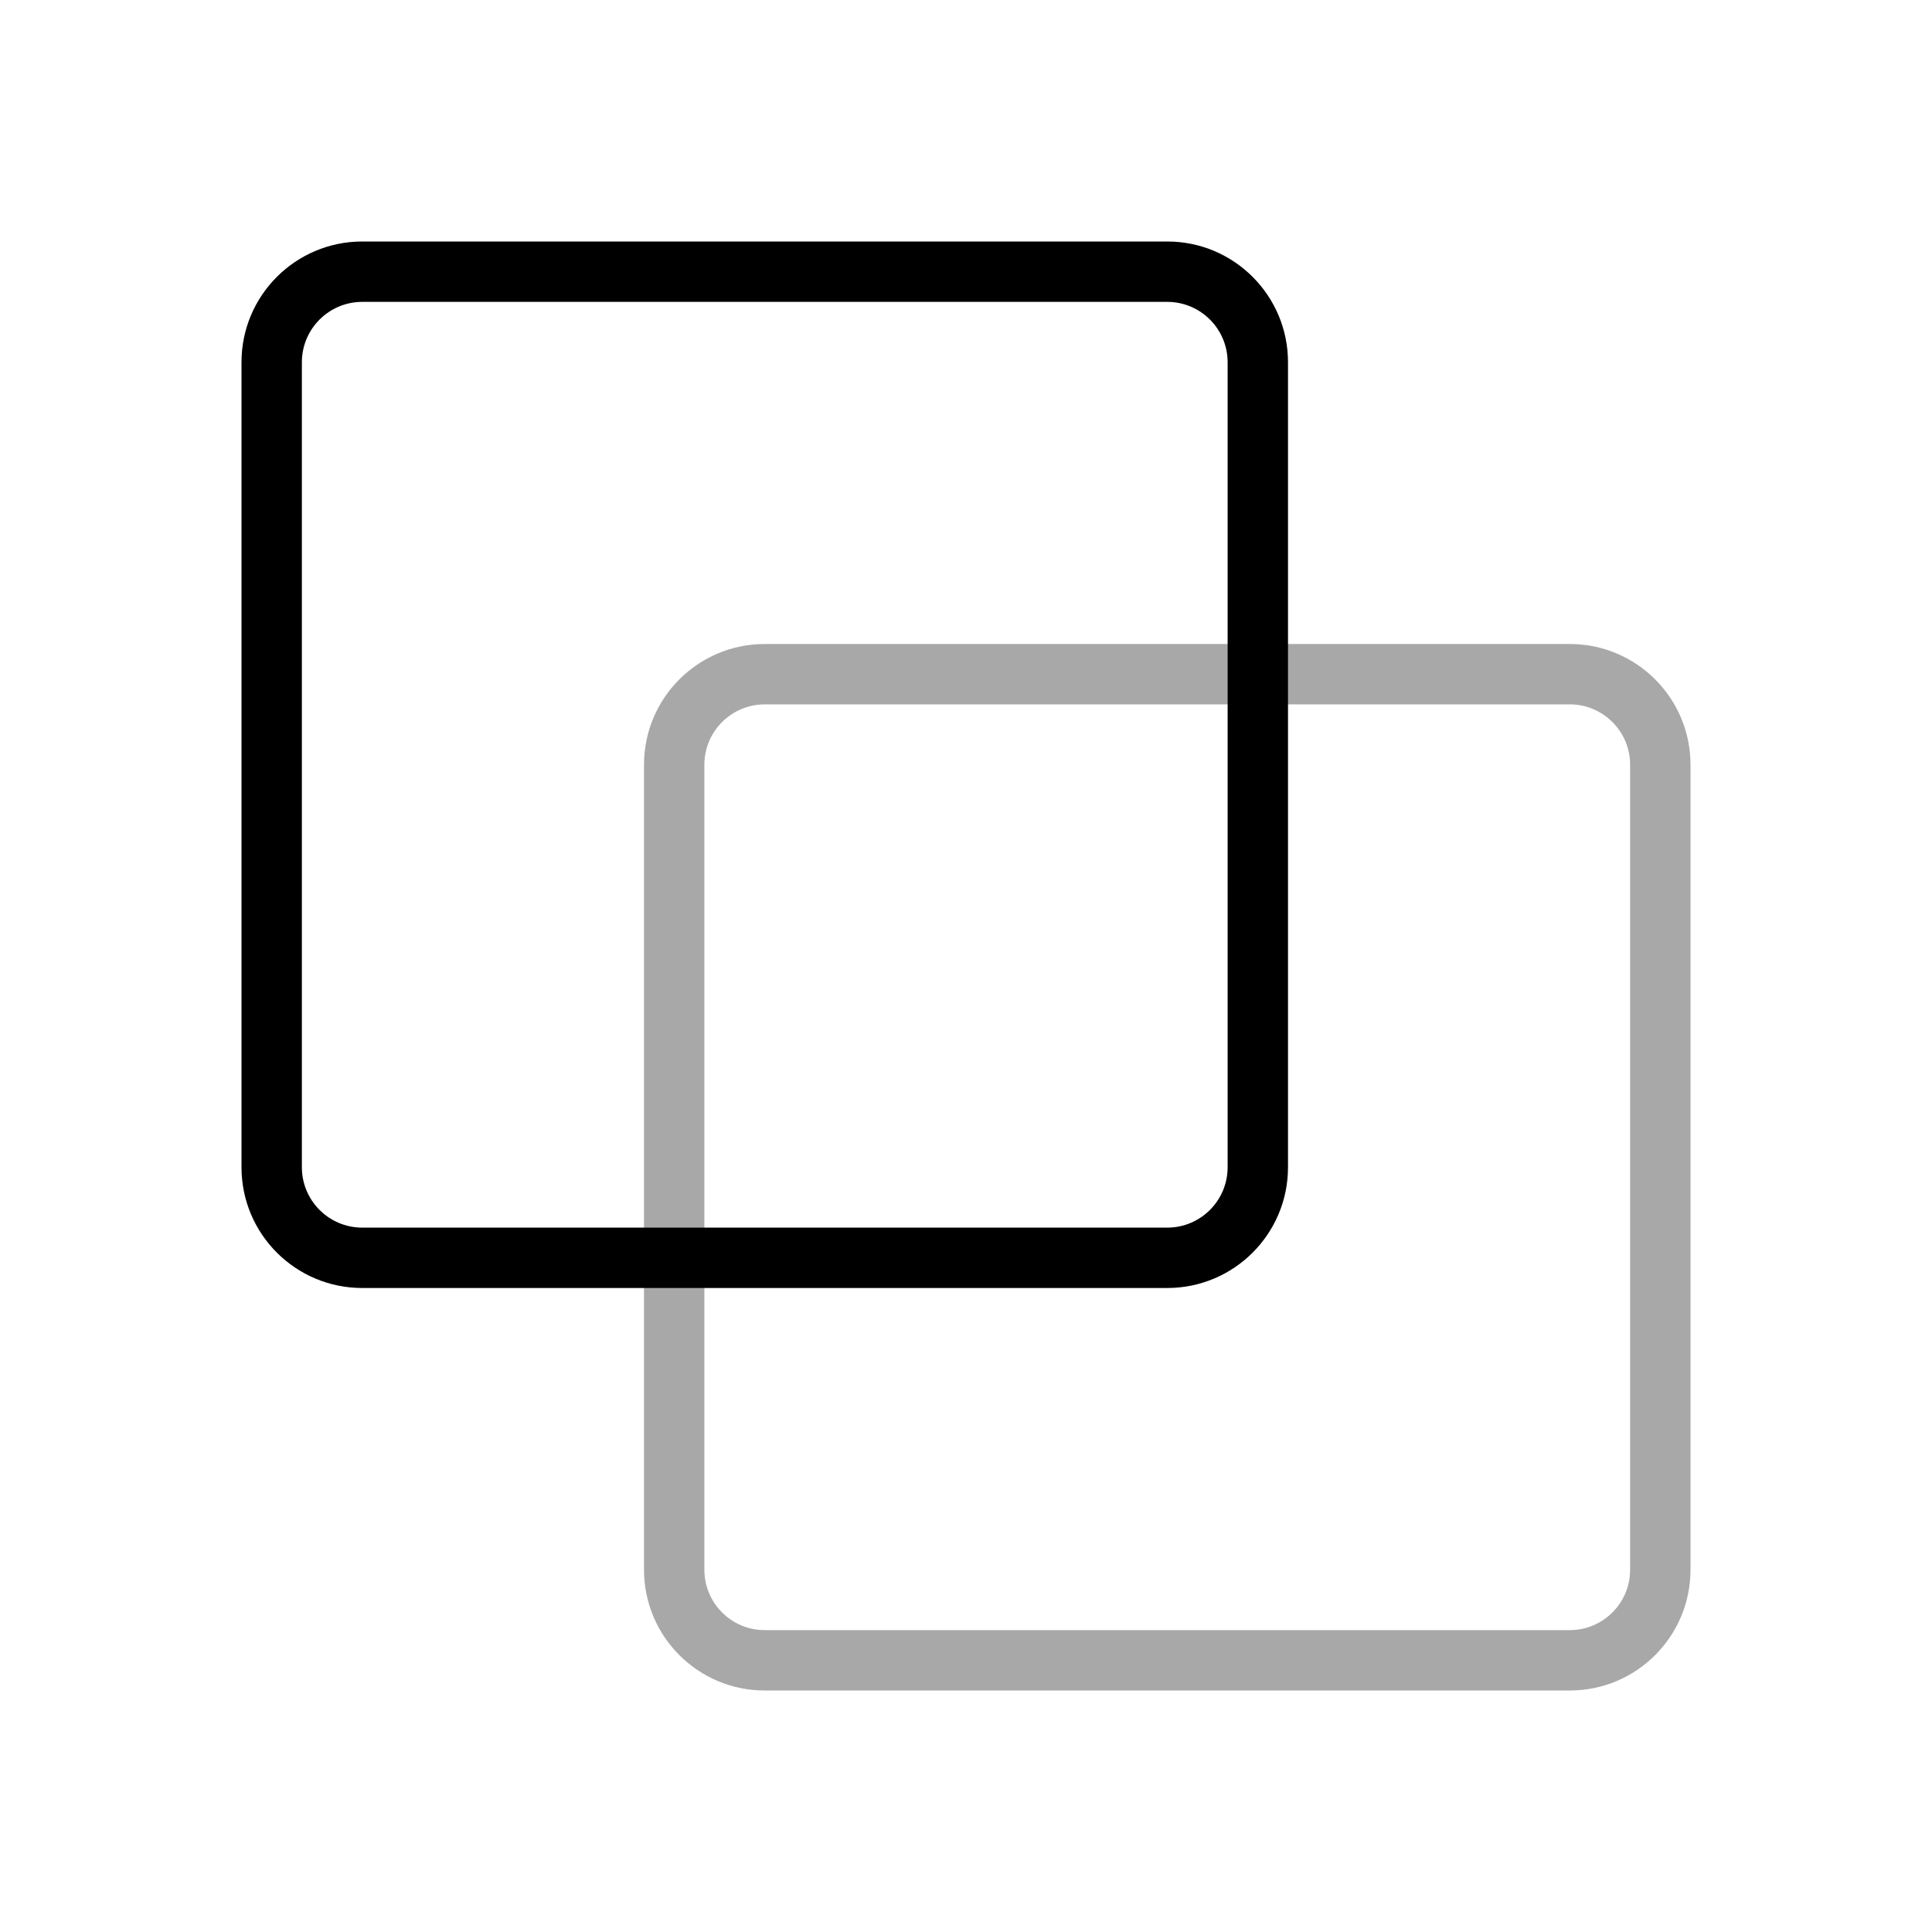 <svg width="48" height="48" viewBox="0 0 48 48" fill="none" xmlns="http://www.w3.org/2000/svg">
<path d="M39 40.5V42H19V40.5H39ZM40.5 39V19C40.5 18.172 39.828 17.5 39 17.5H19C18.172 17.5 17.5 18.172 17.5 19V39C17.5 39.828 18.172 40.5 19 40.5V42C17.343 42 16 40.657 16 39V19C16 17.343 17.343 16 19 16H39C40.657 16 42 17.343 42 19V39C42 40.657 40.657 42 39 42V40.5C39.828 40.5 40.5 39.828 40.5 39Z" fill="#A8A8A8"/>
<path d="M29 30.5V32H9V30.5H29ZM30.5 29V9C30.5 8.172 29.828 7.5 29 7.5H9C8.172 7.5 7.5 8.172 7.5 9V29C7.5 29.828 8.172 30.5 9 30.5V32C7.343 32 6 30.657 6 29V9C6 7.343 7.343 6 9 6H29C30.657 6 32 7.343 32 9V29C32 30.657 30.657 32 29 32V30.5C29.828 30.5 30.5 29.828 30.5 29Z" fill="black"/>
</svg>
